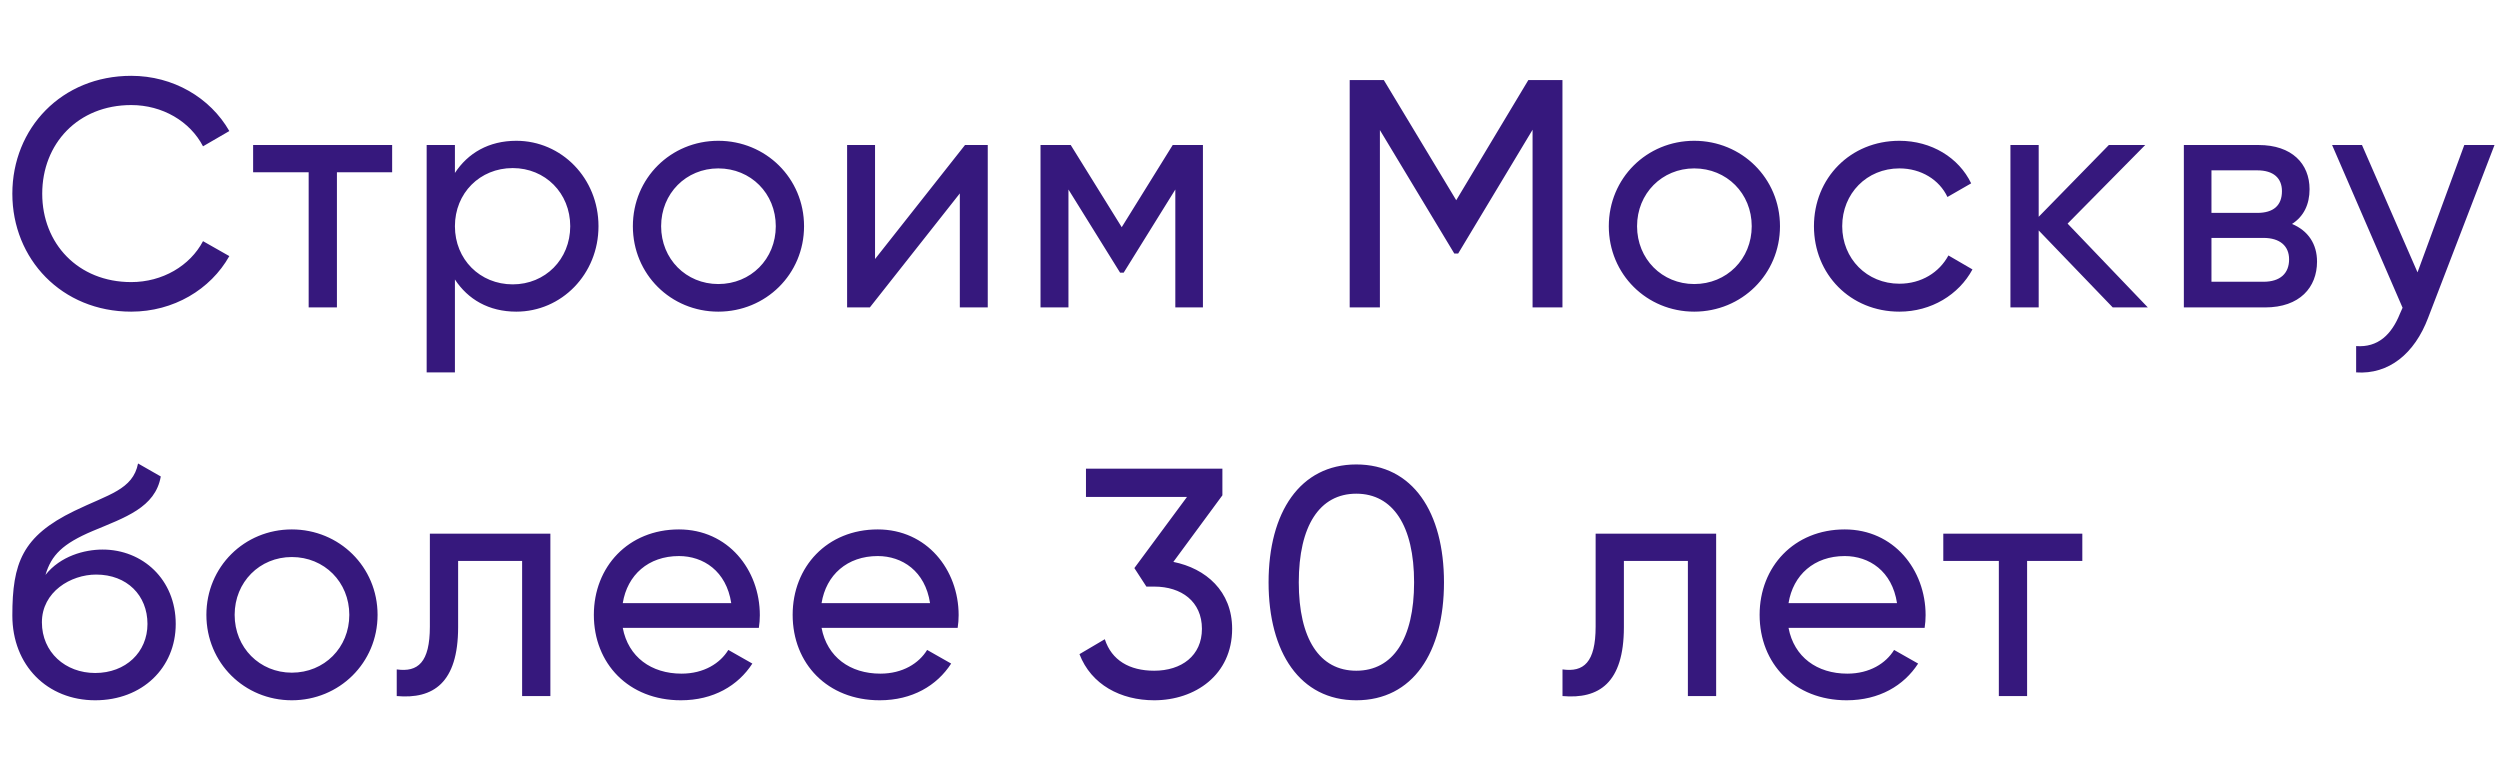 <svg width="431" height="134" viewBox="0 0 431 134" fill="none" xmlns="http://www.w3.org/2000/svg">
<path d="M22.624 53.728C10.64 53.728 2.128 44.656 2.128 33.4C2.128 22.088 10.64 13.072 22.624 13.072C29.848 13.072 36.232 16.824 39.536 22.592L35 25.224C32.76 20.912 28 18.112 22.624 18.112C13.44 18.112 7.28 24.776 7.28 33.4C7.28 41.968 13.44 48.632 22.624 48.632C28 48.632 32.76 45.832 35 41.576L39.536 44.152C36.288 49.92 29.904 53.728 22.624 53.728ZM67.606 25V29.704H58.086V53H53.214V29.704H43.638V25H67.606ZM89.012 24.272C96.796 24.272 103.18 30.712 103.18 39C103.18 47.288 96.796 53.728 89.012 53.728C84.252 53.728 80.668 51.6 78.428 48.184V64.2H73.556V25H78.428V29.816C80.668 26.4 84.252 24.272 89.012 24.272ZM88.396 49.024C93.996 49.024 98.308 44.712 98.308 39C98.308 33.288 93.996 28.976 88.396 28.976C82.74 28.976 78.428 33.288 78.428 39C78.428 44.712 82.74 49.024 88.396 49.024ZM123.834 53.728C115.658 53.728 109.106 47.288 109.106 39C109.106 30.712 115.658 24.272 123.834 24.272C132.01 24.272 138.618 30.712 138.618 39C138.618 47.288 132.01 53.728 123.834 53.728ZM123.834 48.968C129.434 48.968 133.746 44.656 133.746 39C133.746 33.344 129.434 29.032 123.834 29.032C118.29 29.032 113.978 33.344 113.978 39C113.978 44.656 118.29 48.968 123.834 48.968ZM166.369 25H170.289V53H165.473V33.344L149.961 53H146.041V25H150.857V44.656L166.369 25ZM207.385 25V53H202.625V32.672L193.721 47.008H193.105L184.201 32.672V53H179.385V25H184.593L193.385 39.168L202.177 25H207.385ZM269.367 13.8V53H264.215V22.368L251.391 43.704H250.719L237.895 22.424V53H232.687V13.8H238.567L251.055 34.52L263.487 13.8H269.367ZM292.085 53.728C283.909 53.728 277.357 47.288 277.357 39C277.357 30.712 283.909 24.272 292.085 24.272C300.261 24.272 306.869 30.712 306.869 39C306.869 47.288 300.261 53.728 292.085 53.728ZM292.085 48.968C297.685 48.968 301.997 44.656 301.997 39C301.997 33.344 297.685 29.032 292.085 29.032C286.541 29.032 282.229 33.344 282.229 39C282.229 44.656 286.541 48.968 292.085 48.968ZM327.453 53.728C318.997 53.728 312.725 47.288 312.725 39C312.725 30.712 318.997 24.272 327.453 24.272C332.997 24.272 337.701 27.184 339.829 31.608L335.741 33.96C334.341 30.992 331.205 29.032 327.453 29.032C321.853 29.032 317.597 33.344 317.597 39C317.597 44.6 321.853 48.912 327.453 48.912C331.261 48.912 334.341 46.952 335.909 44.04L340.053 46.448C337.701 50.816 332.941 53.728 327.453 53.728ZM370.286 53H364.238L351.47 39.728V53H346.598V25H351.47V37.376L363.566 25H369.838L356.454 38.552L370.286 53ZM395.144 38.608C397.944 39.784 399.456 42.08 399.456 45.104C399.456 49.528 396.488 53 390.496 53H376.496V25H389.376C395.144 25 398.168 28.248 398.168 32.616C398.168 35.248 397.16 37.32 395.144 38.608ZM389.152 29.368H381.256V36.704H389.152C391.952 36.704 393.408 35.416 393.408 32.952C393.408 30.712 391.952 29.368 389.152 29.368ZM390.216 48.576C393.128 48.576 394.64 47.12 394.64 44.712C394.64 42.416 393.072 41.016 390.216 41.016H381.256V48.576H390.216ZM424.845 25H430.053L418.629 54.736C416.277 61.008 411.797 64.592 406.197 64.2V59.664C409.949 59.944 412.301 57.704 413.757 54.064L414.205 53.056L402.053 25H407.205L416.781 46.952L424.845 25ZM16.408 120.728C8.176 120.728 2.128 114.736 2.128 106.112C2.128 97.096 3.808 92.448 12.824 88.08C18.704 85.224 22.904 84.44 23.8 79.904L27.72 82.144C26.768 87.52 21.56 89.2 15.96 91.552C10.808 93.736 8.848 95.696 7.84 99.112C10.416 95.864 14.56 94.744 17.696 94.744C24.584 94.744 30.296 99.896 30.296 107.568C30.296 115.128 24.528 120.728 16.408 120.728ZM16.408 116.024C21.672 116.024 25.424 112.44 25.424 107.568C25.424 102.64 21.896 99.056 16.576 99.056C12.208 99.056 7.224 102.024 7.224 107.288C7.224 112.44 11.256 116.024 16.408 116.024ZM50.309 120.728C42.133 120.728 35.581 114.288 35.581 106C35.581 97.712 42.133 91.272 50.309 91.272C58.485 91.272 65.093 97.712 65.093 106C65.093 114.288 58.485 120.728 50.309 120.728ZM50.309 115.968C55.909 115.968 60.221 111.656 60.221 106C60.221 100.344 55.909 96.032 50.309 96.032C44.765 96.032 40.453 100.344 40.453 106C40.453 111.656 44.765 115.968 50.309 115.968ZM94.885 92V120H90.013V96.704H78.981V108.128C78.981 117.76 74.669 120.56 68.397 120V115.408C72.037 115.912 74.109 114.232 74.109 108.016V92H94.885ZM107.363 108.24C108.315 113.28 112.291 116.136 117.499 116.136C121.363 116.136 124.163 114.344 125.563 112.048L129.707 114.4C127.243 118.208 122.987 120.728 117.387 120.728C108.371 120.728 102.379 114.4 102.379 106C102.379 97.712 108.315 91.272 117.051 91.272C125.507 91.272 130.995 98.216 130.995 106.056C130.995 106.784 130.939 107.512 130.827 108.24H107.363ZM117.051 95.864C111.787 95.864 108.147 99.112 107.363 103.984H126.067C125.227 98.44 121.251 95.864 117.051 95.864ZM141.637 108.24C142.589 113.28 146.565 116.136 151.773 116.136C155.637 116.136 158.437 114.344 159.837 112.048L163.981 114.4C161.517 118.208 157.261 120.728 151.661 120.728C142.645 120.728 136.653 114.4 136.653 106C136.653 97.712 142.589 91.272 151.325 91.272C159.781 91.272 165.269 98.216 165.269 106.056C165.269 106.784 165.213 107.512 165.101 108.24H141.637ZM151.325 95.864C146.061 95.864 142.421 99.112 141.637 103.984H160.341C159.501 98.44 155.525 95.864 151.325 95.864ZM202.285 96.872C207.885 97.992 212.421 101.912 212.421 108.408C212.421 116.36 206.037 120.728 198.981 120.728C193.213 120.728 188.117 118.04 186.101 112.776L190.469 110.2C191.645 113.84 194.725 115.632 198.981 115.632C203.685 115.632 207.213 113.056 207.213 108.408C207.213 103.704 203.685 101.128 198.981 101.128H197.637L195.565 97.936L204.637 85.672H187.221V80.8H210.741V85.392L202.285 96.872ZM233.822 120.728C224.134 120.728 218.702 112.496 218.702 100.4C218.702 88.304 224.134 80.072 233.822 80.072C243.566 80.072 248.942 88.304 248.942 100.4C248.942 112.496 243.566 120.728 233.822 120.728ZM233.822 115.632C240.15 115.632 243.79 110.144 243.79 100.4C243.79 90.656 240.15 85.112 233.822 85.112C227.494 85.112 223.91 90.656 223.91 100.4C223.91 110.144 227.494 115.632 233.822 115.632ZM295.863 92V120H290.991V96.704H279.959V108.128C279.959 117.76 275.647 120.56 269.375 120V115.408C273.015 115.912 275.087 114.232 275.087 108.016V92H295.863ZM308.342 108.24C309.294 113.28 313.27 116.136 318.478 116.136C322.342 116.136 325.142 114.344 326.542 112.048L330.686 114.4C328.222 118.208 323.966 120.728 318.366 120.728C309.35 120.728 303.358 114.4 303.358 106C303.358 97.712 309.294 91.272 318.03 91.272C326.486 91.272 331.974 98.216 331.974 106.056C331.974 106.784 331.918 107.512 331.806 108.24H308.342ZM318.03 95.864C312.766 95.864 309.126 99.112 308.342 103.984H327.046C326.206 98.44 322.23 95.864 318.03 95.864ZM358.992 92V96.704H349.472V120H344.6V96.704H335.024V92H358.992Z" fill="#36187D"/>
</svg>

